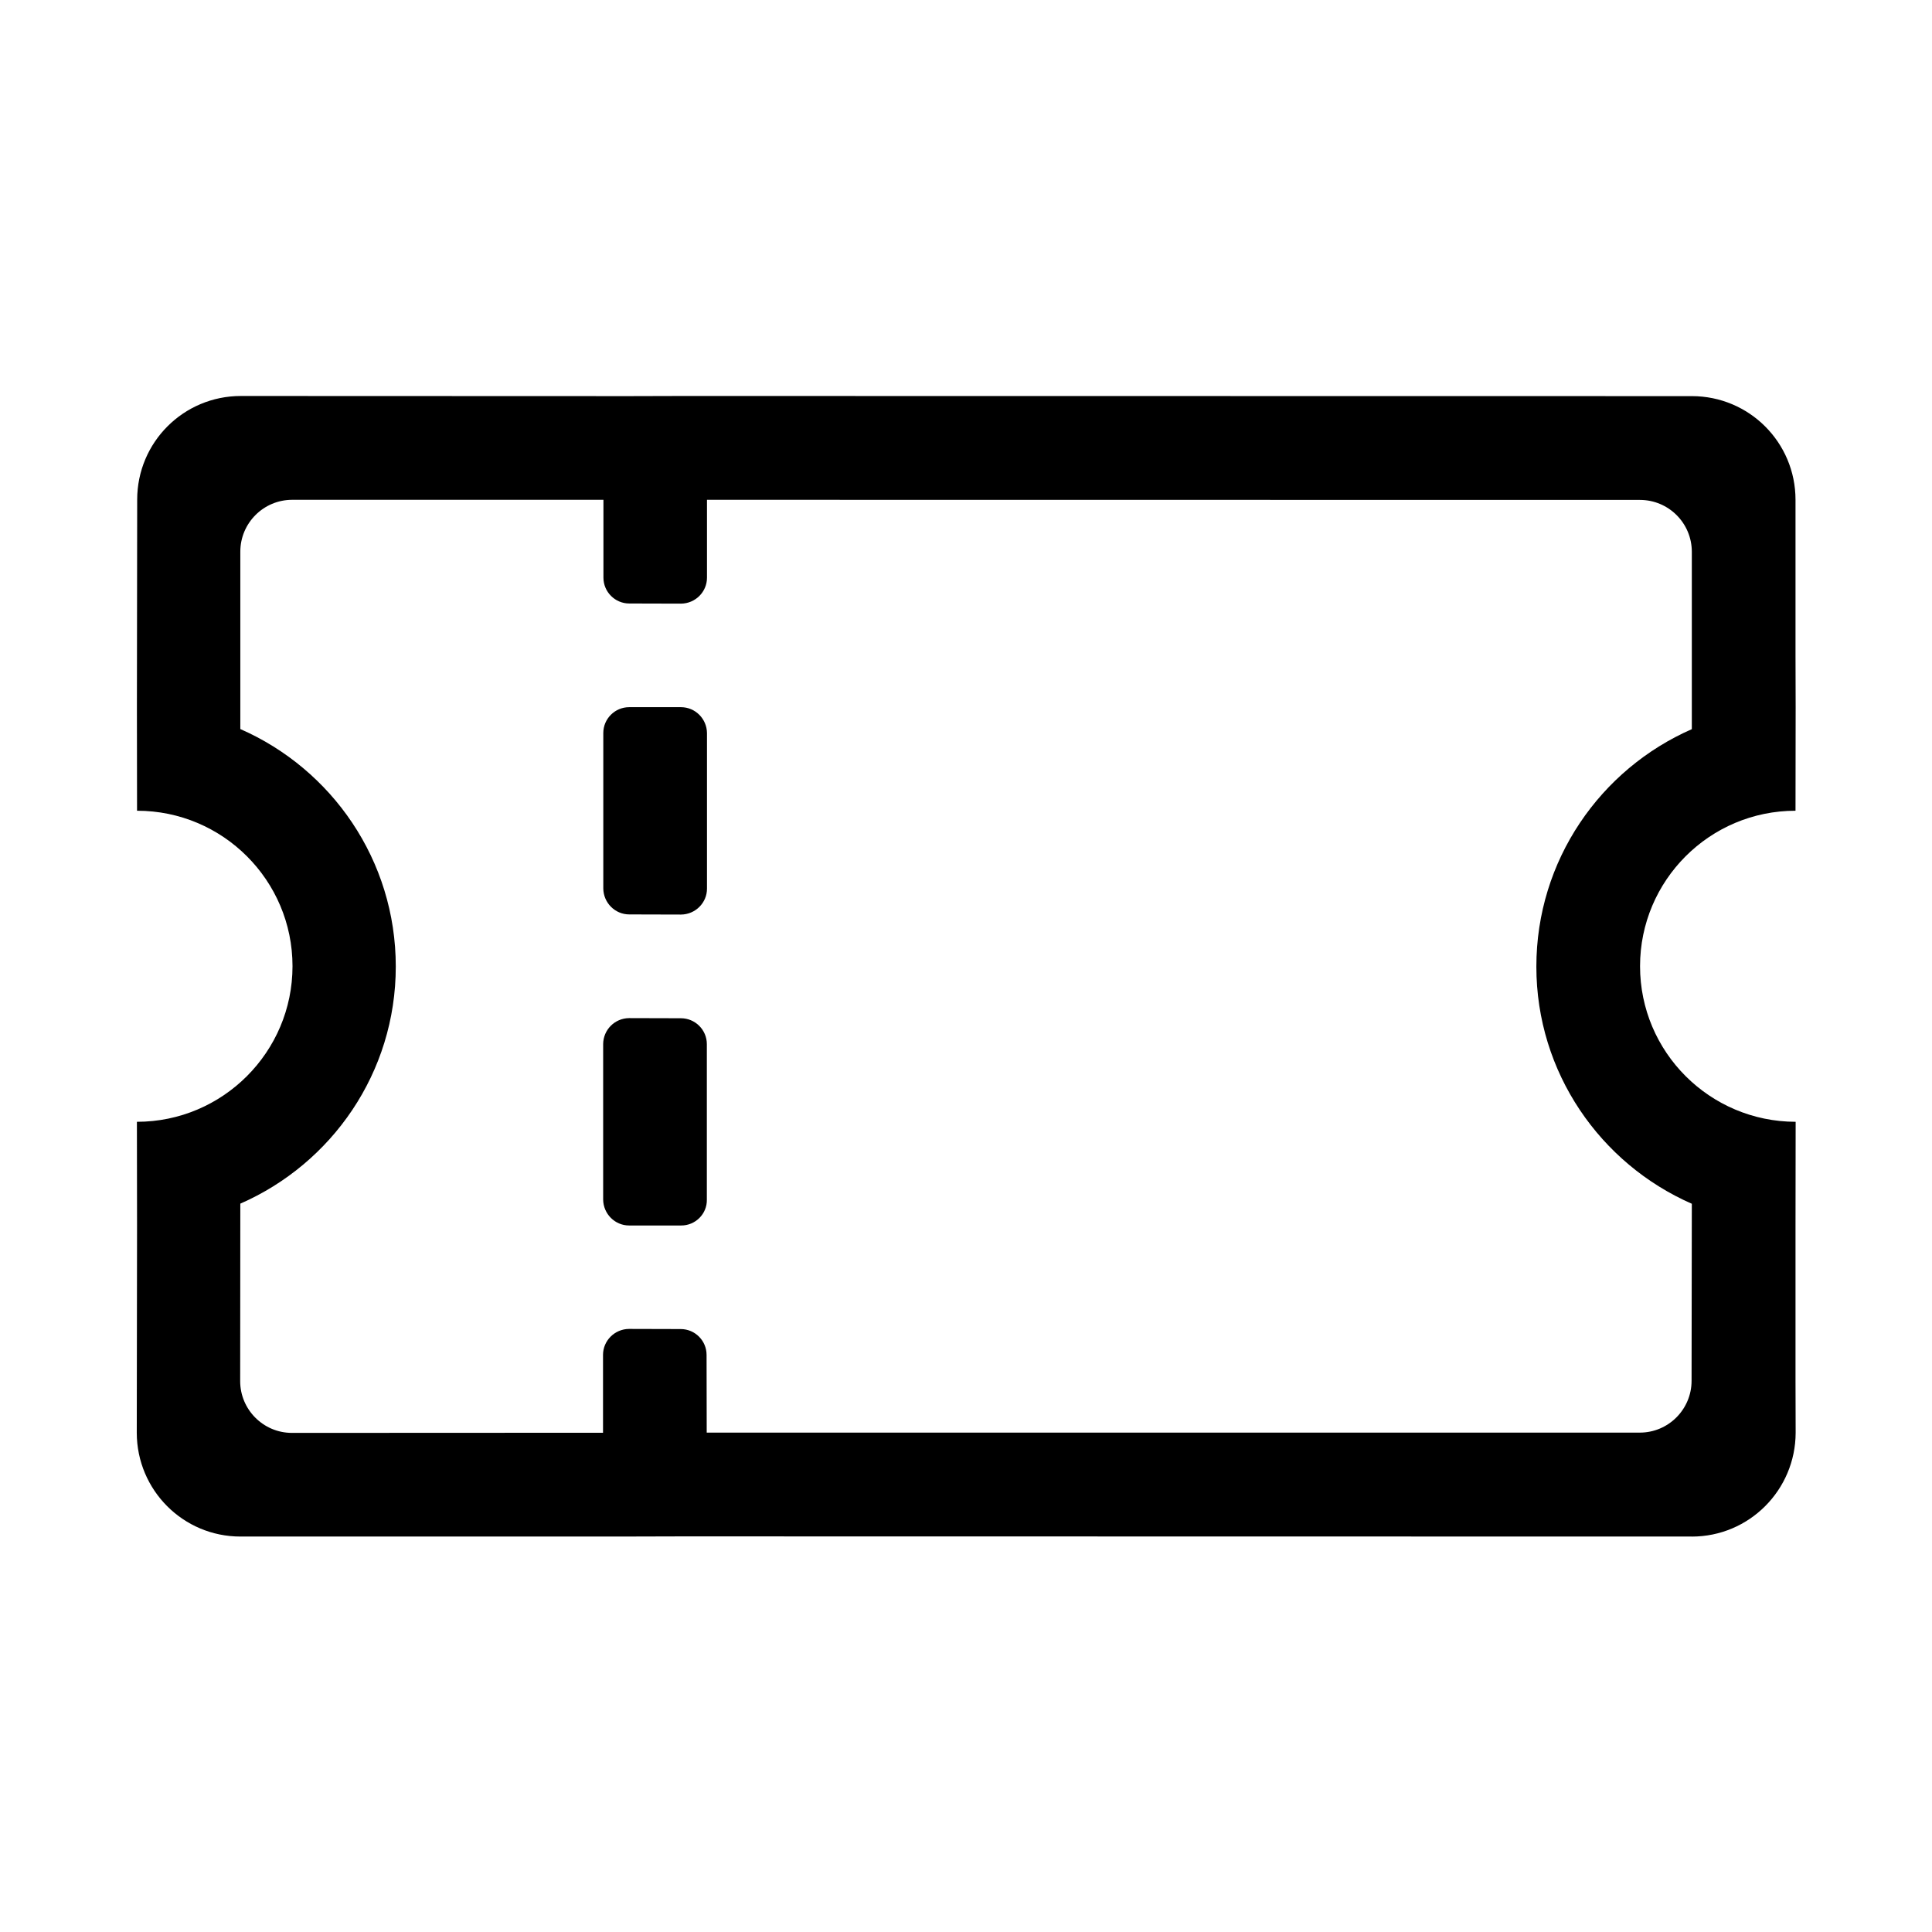 <?xml version="1.0" encoding="UTF-8"?>
<!DOCTYPE svg PUBLIC "-//W3C//DTD SVG 1.0//EN" "http://www.w3.org/TR/2001/REC-SVG-20010904/DTD/svg10.dtd">
<!-- Creator: CorelDRAW 2020 (64-Bit) -->
<svg xmlns="http://www.w3.org/2000/svg" xml:space="preserve" width="0.694in" height="0.694in" version="1.0" shape-rendering="geometricPrecision" text-rendering="geometricPrecision" image-rendering="optimizeQuality" fill-rule="evenodd" clip-rule="evenodd"
viewBox="0 0 694.44 694.44"
 xmlns:xlink="http://www.w3.org/1999/xlink"
 xmlns:xodm="http://www.corel.com/coreldraw/odm/2003"
 enable-background="new 0 0 1000 1000">
 <g id="Layer_x0020_1">
  <g id="_2127717515776">
   <g>
    <path fill="black" fill-rule="nonzero" d="M608.11 552.3l-363.32 -0.06 -18.61 0.05 -139.75 0.01c-20.62,0 -37.22,-16.7 -37.27,-37.27l0.05 -37.27 0.05 -37.27 -0.05 -37.27c30.84,0 55.93,-25.09 55.93,-55.93 0,-30.84 -25.04,-55.88 -55.88,-55.88l-0.05 -37.27 0.05 -37.27 0.05 -37.27c0,-20.62 16.65,-37.27 37.27,-37.27l139.6 0.05 18.61 -0.05 363.32 0.05c20.62,0 37.27,16.65 37.27,37.27l0 55.88 0.05 18.61 -0.05 37.27c-30.84,0 -55.88,25.04 -55.88,55.88 0,30.84 25.04,55.88 55.93,55.93l-0.05 37.27 0 55.88 0.05 18.61c-0.05,20.58 -16.69,37.32 -37.32,37.33l0 0 0 0zm0 -119.62c-32.85,-14.39 -55.88,-47.14 -55.88,-85.24 0,-38.2 23.03,-70.96 55.88,-85.35l0 -63.74c0,-10.31 -8.35,-18.66 -18.66,-18.66l-335.33 -0.04 0 27.99c0,5.11 -4.17,9.28 -9.33,9.33l-18.61 -0.05c-5.11,0 -9.28,-4.18 -9.28,-9.28l0 -27.99 -111.86 0c-10.31,0 -18.66,8.35 -18.66,18.66l0 63.74c32.85,14.39 55.88,47.14 55.88,85.35 0,38.2 -23.03,70.86 -55.88,85.24l-0.05 63.79c0,10.21 8.3,18.61 18.61,18.61l111.81 -0.05 0 -27.99c0,-5.11 4.18,-9.28 9.33,-9.33l18.61 0.05c5.11,0 9.28,4.17 9.28,9.28l0.05 27.94 335.39 0c10.31,0 18.61,-8.4 18.61,-18.61l0.09 -63.65 0 0 0 0zm-363.32 7.81l-18.66 0c-5.11,0 -9.28,-4.18 -9.33,-9.33l0 -55.88c0.05,-5.16 4.18,-9.28 9.33,-9.33l18.61 0.05c5.1,0 9.33,4.12 9.33,9.33l0 55.88c0.1,5.11 -4.13,9.33 -9.28,9.28l0 0 0 0zm-0 -111.76l-18.61 -0.05c-5.11,0 -9.28,-4.18 -9.33,-9.33l0 -55.88c0,-5.11 4.18,-9.28 9.28,-9.28l18.66 0c5.11,0 9.28,4.17 9.33,9.33l0 55.88c0.01,5.11 -4.17,9.28 -9.33,9.33l0 0 0 0z"/>
   </g>
  </g>
 </g>
</svg>
